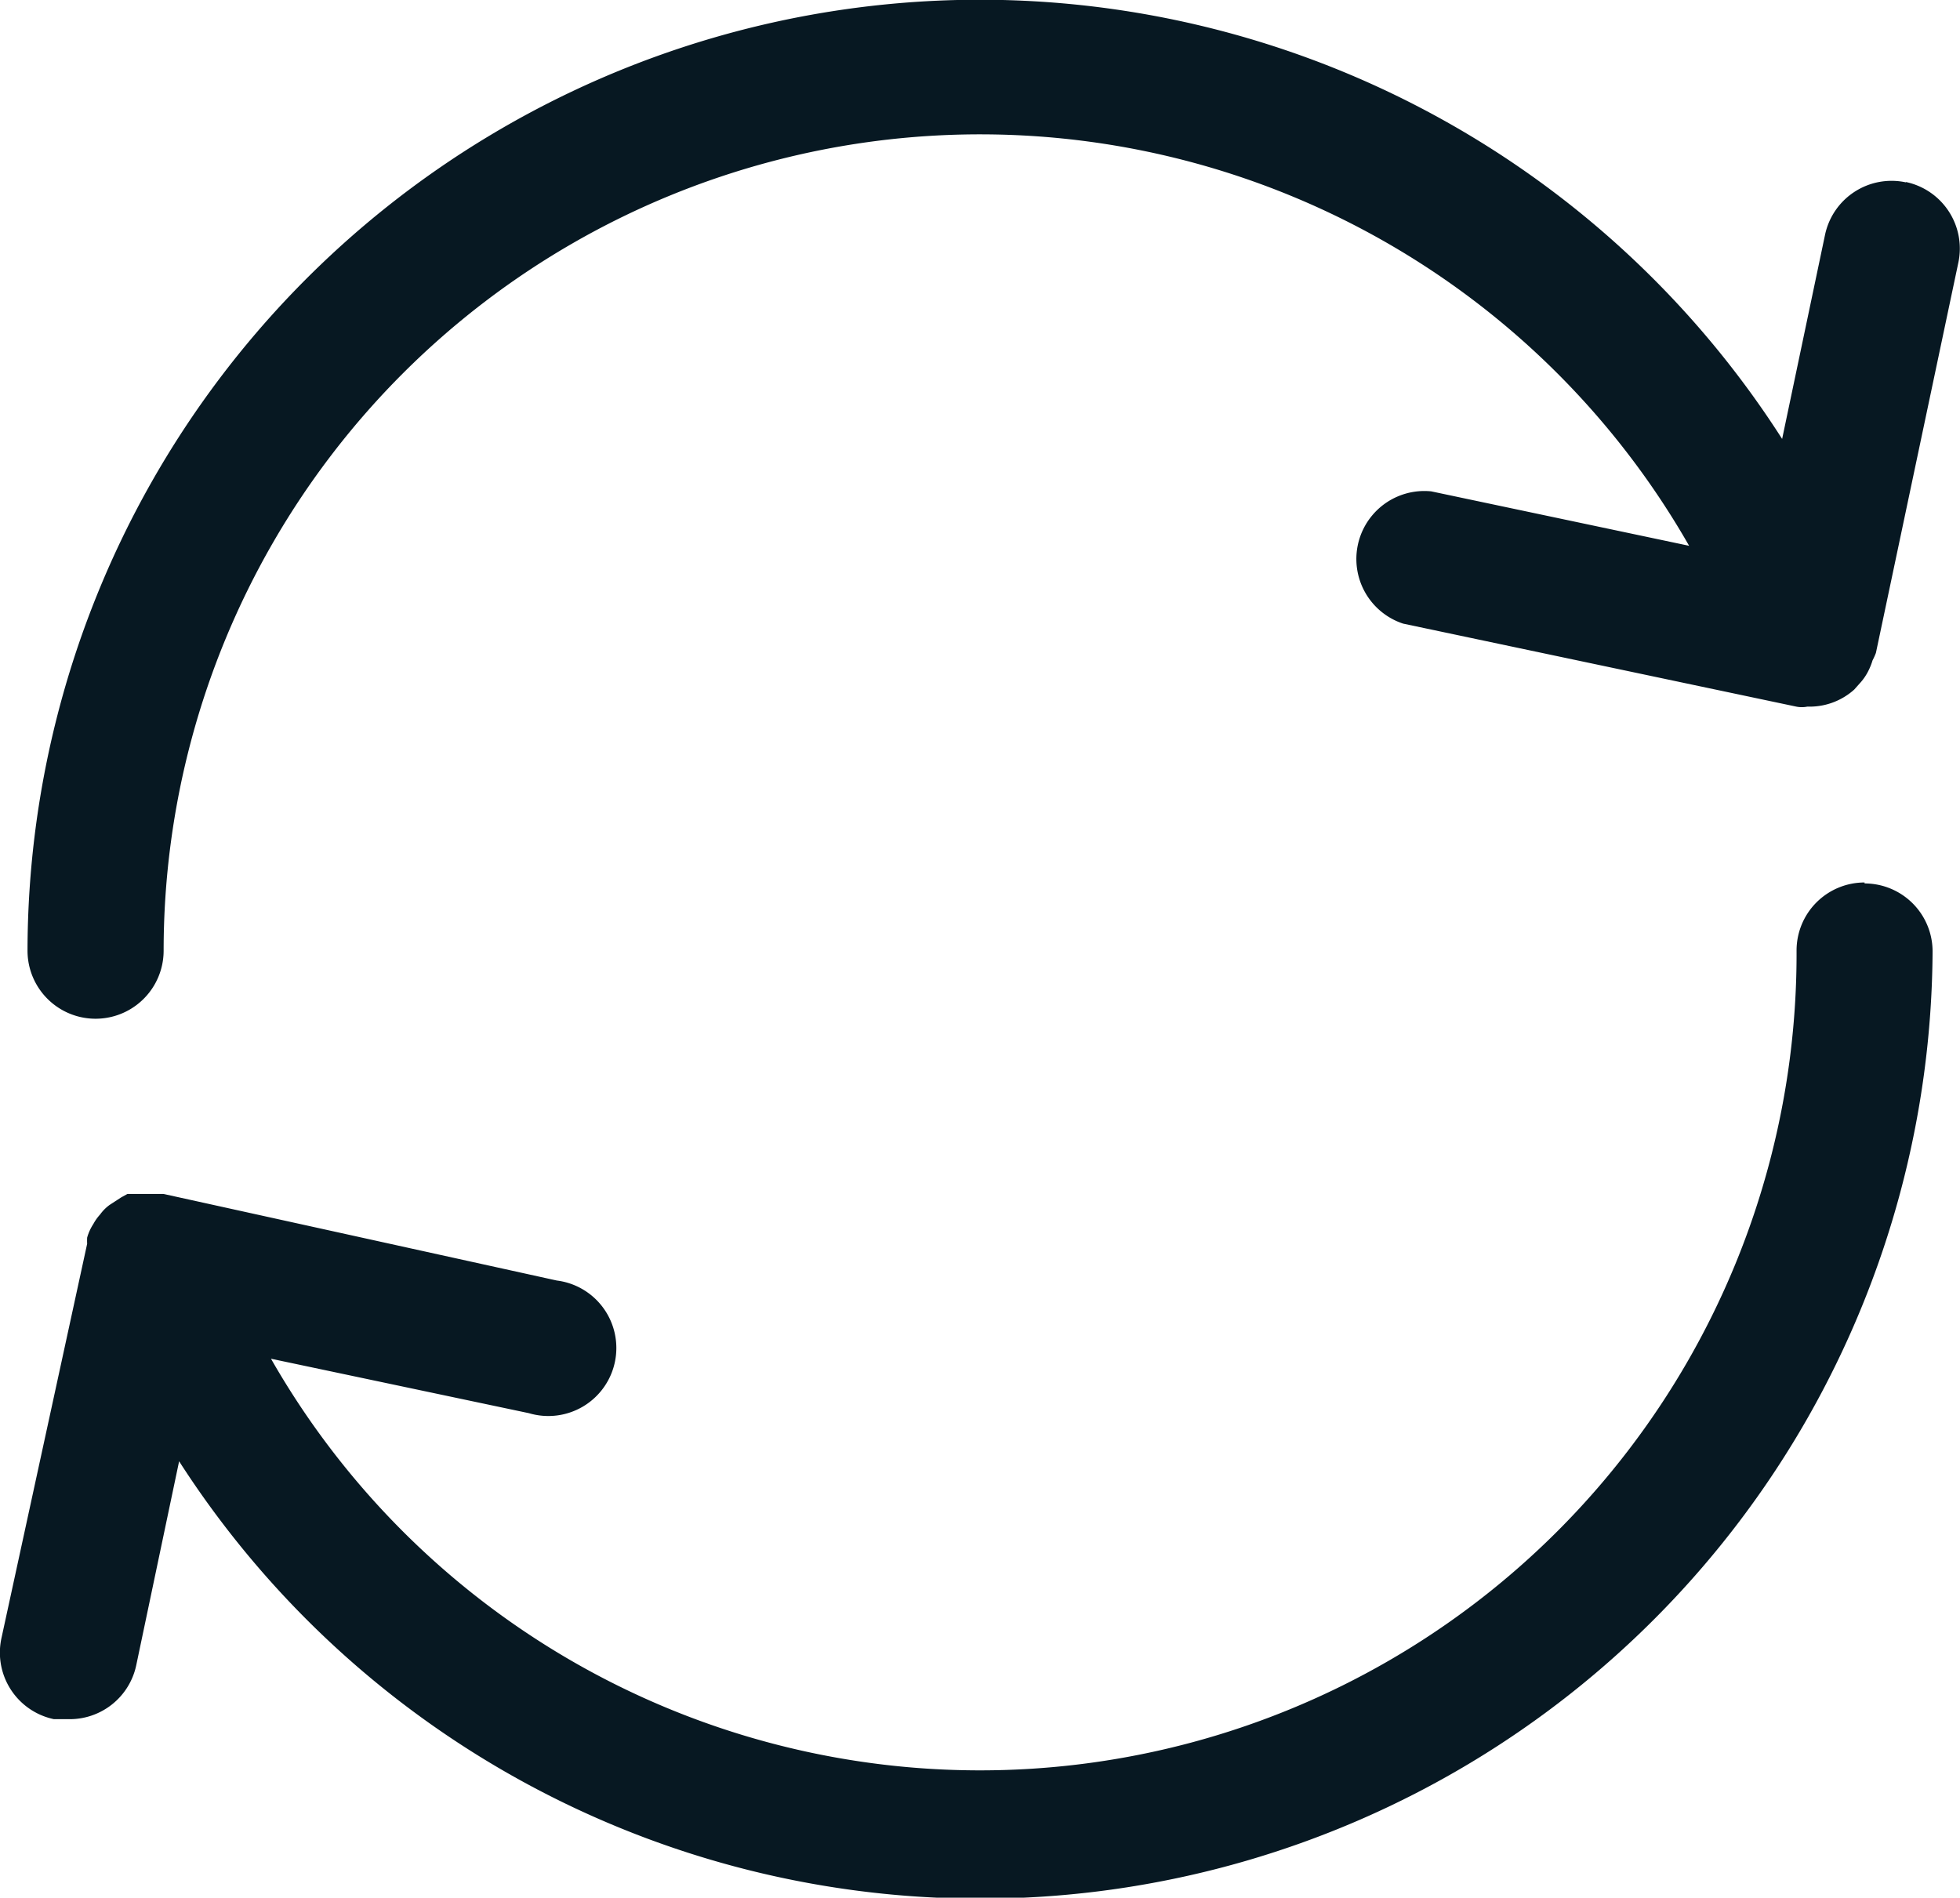 <svg xmlns="http://www.w3.org/2000/svg" width="20.375" height="19.728" viewBox="0 0 20.375 19.728">
                  <g id="noun-refresh-4855103" transform="translate(-97.947 -35.517)">
                    <path id="Path_221" data-name="Path 221" d="M117.33,262.5a.707.707,0,0,0-.707.707,8.488,8.488,0,0,1-15.859,4.244l2.681.566h0a.707.707,0,1,0,.29-1.379l-4.088-.9h-.375l-.064.035-.12.078a.436.436,0,0,0-.1.1.5.5,0,0,0-.071.1.506.506,0,0,0-.064.141.615.615,0,0,0,0,.064l-.891,4.1a.707.707,0,0,0,.545.842h.149a.707.707,0,0,0,.707-.559l.446-2.122a9.9,9.9,0,0,0,18.228-5.3.707.707,0,0,0-.707-.707Z" transform="translate(0 -217.809)" fill="#071822"/>
                    <path id="Path_222" data-name="Path 222" d="M124.528,37.413a.707.707,0,0,0-.842.545l-.446,2.122h0A9.9,9.9,0,0,0,105,45.4a.707.707,0,1,0,1.415,0,8.488,8.488,0,0,1,15.858-4.209l-2.681-.566h0A.707.707,0,0,0,119.3,42l4.088.863a.29.29,0,0,0,.113,0h.035a.694.694,0,0,0,.453-.177l.057-.064h0a.559.559,0,0,0,.092-.134.677.677,0,0,0,.042-.106c.013-.025.025-.051.035-.078l.856-4.053a.707.707,0,0,0-.545-.842Z" transform="translate(-6.767)" fill="#071822"/>
                  </g>
                </svg>